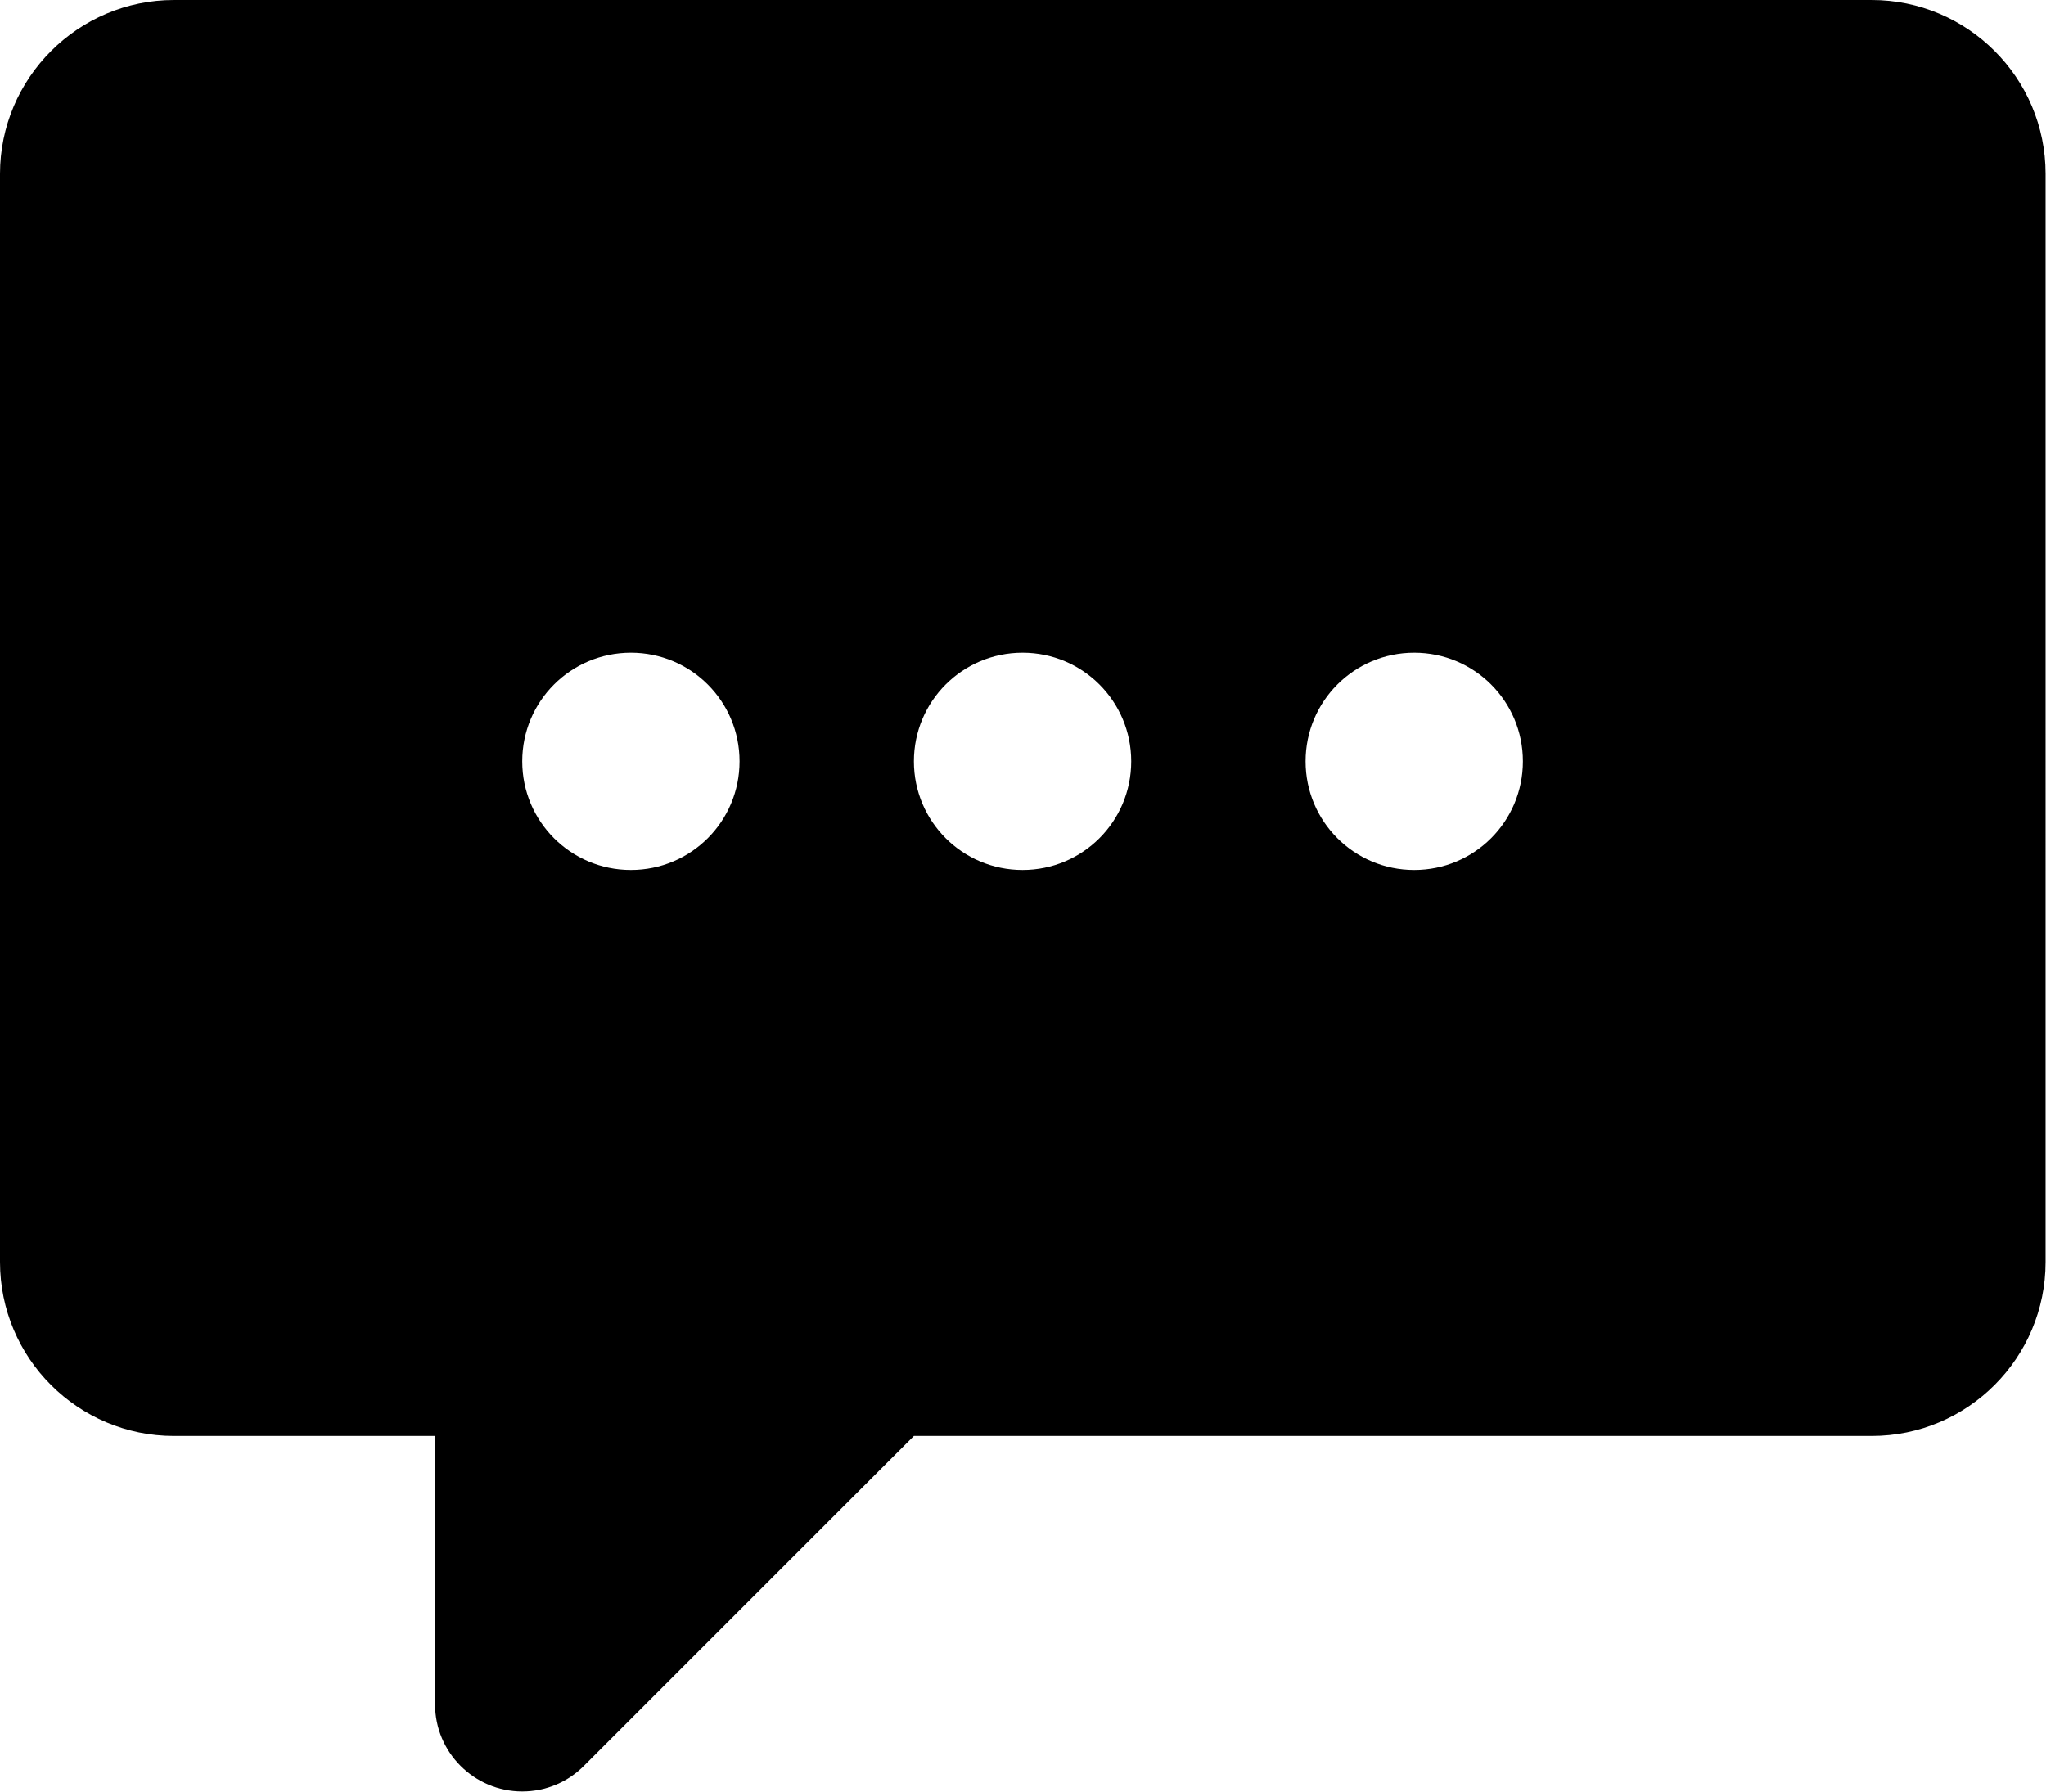 <?xml version="1.0" encoding="UTF-8"?><svg id="_レイヤー_2" xmlns="http://www.w3.org/2000/svg" xmlns:xlink="http://www.w3.org/1999/xlink" viewBox="0 0 47.64 41.73"><defs><style>.cls-1{clip-path:url(#clippath);}.cls-2{fill:none;}.cls-2,.cls-3{stroke-width:0px;}.cls-3{fill-rule:evenodd;}</style><clipPath id="clippath"><rect class="cls-2" width="47.64" height="41.73"/></clipPath></defs><g id="Layer_1"><g id="_グループ_1332"><g class="cls-1"><g id="_グループ_1331"><path id="_パス_752" class="cls-3" d="m0,29.39c0,2.24,1.82,4.05,4.05,4.05h6.08v6.25c0,1.12.91,2.03,2.03,2.03.55,0,1.07-.22,1.45-.61l7.67-7.67h22.3c2.24,0,4.05-1.82,4.05-4.05V4.05c0-2.24-1.82-4.05-4.05-4.05H4.05C1.82,0,0,1.82,0,4.05v25.34Zm12.16-11.66c0-1.4,1.13-2.53,2.53-2.53s2.53,1.13,2.53,2.53-1.13,2.53-2.53,2.53-2.53-1.13-2.53-2.53m9.12,0c0-1.4,1.13-2.53,2.53-2.53s2.53,1.13,2.53,2.53-1.13,2.53-2.53,2.53-2.53-1.13-2.53-2.53m9.12,0c0-1.4,1.13-2.53,2.53-2.53s2.53,1.13,2.53,2.53-1.13,2.53-2.53,2.53-2.53-1.13-2.53-2.53"/></g></g></g></g></svg>